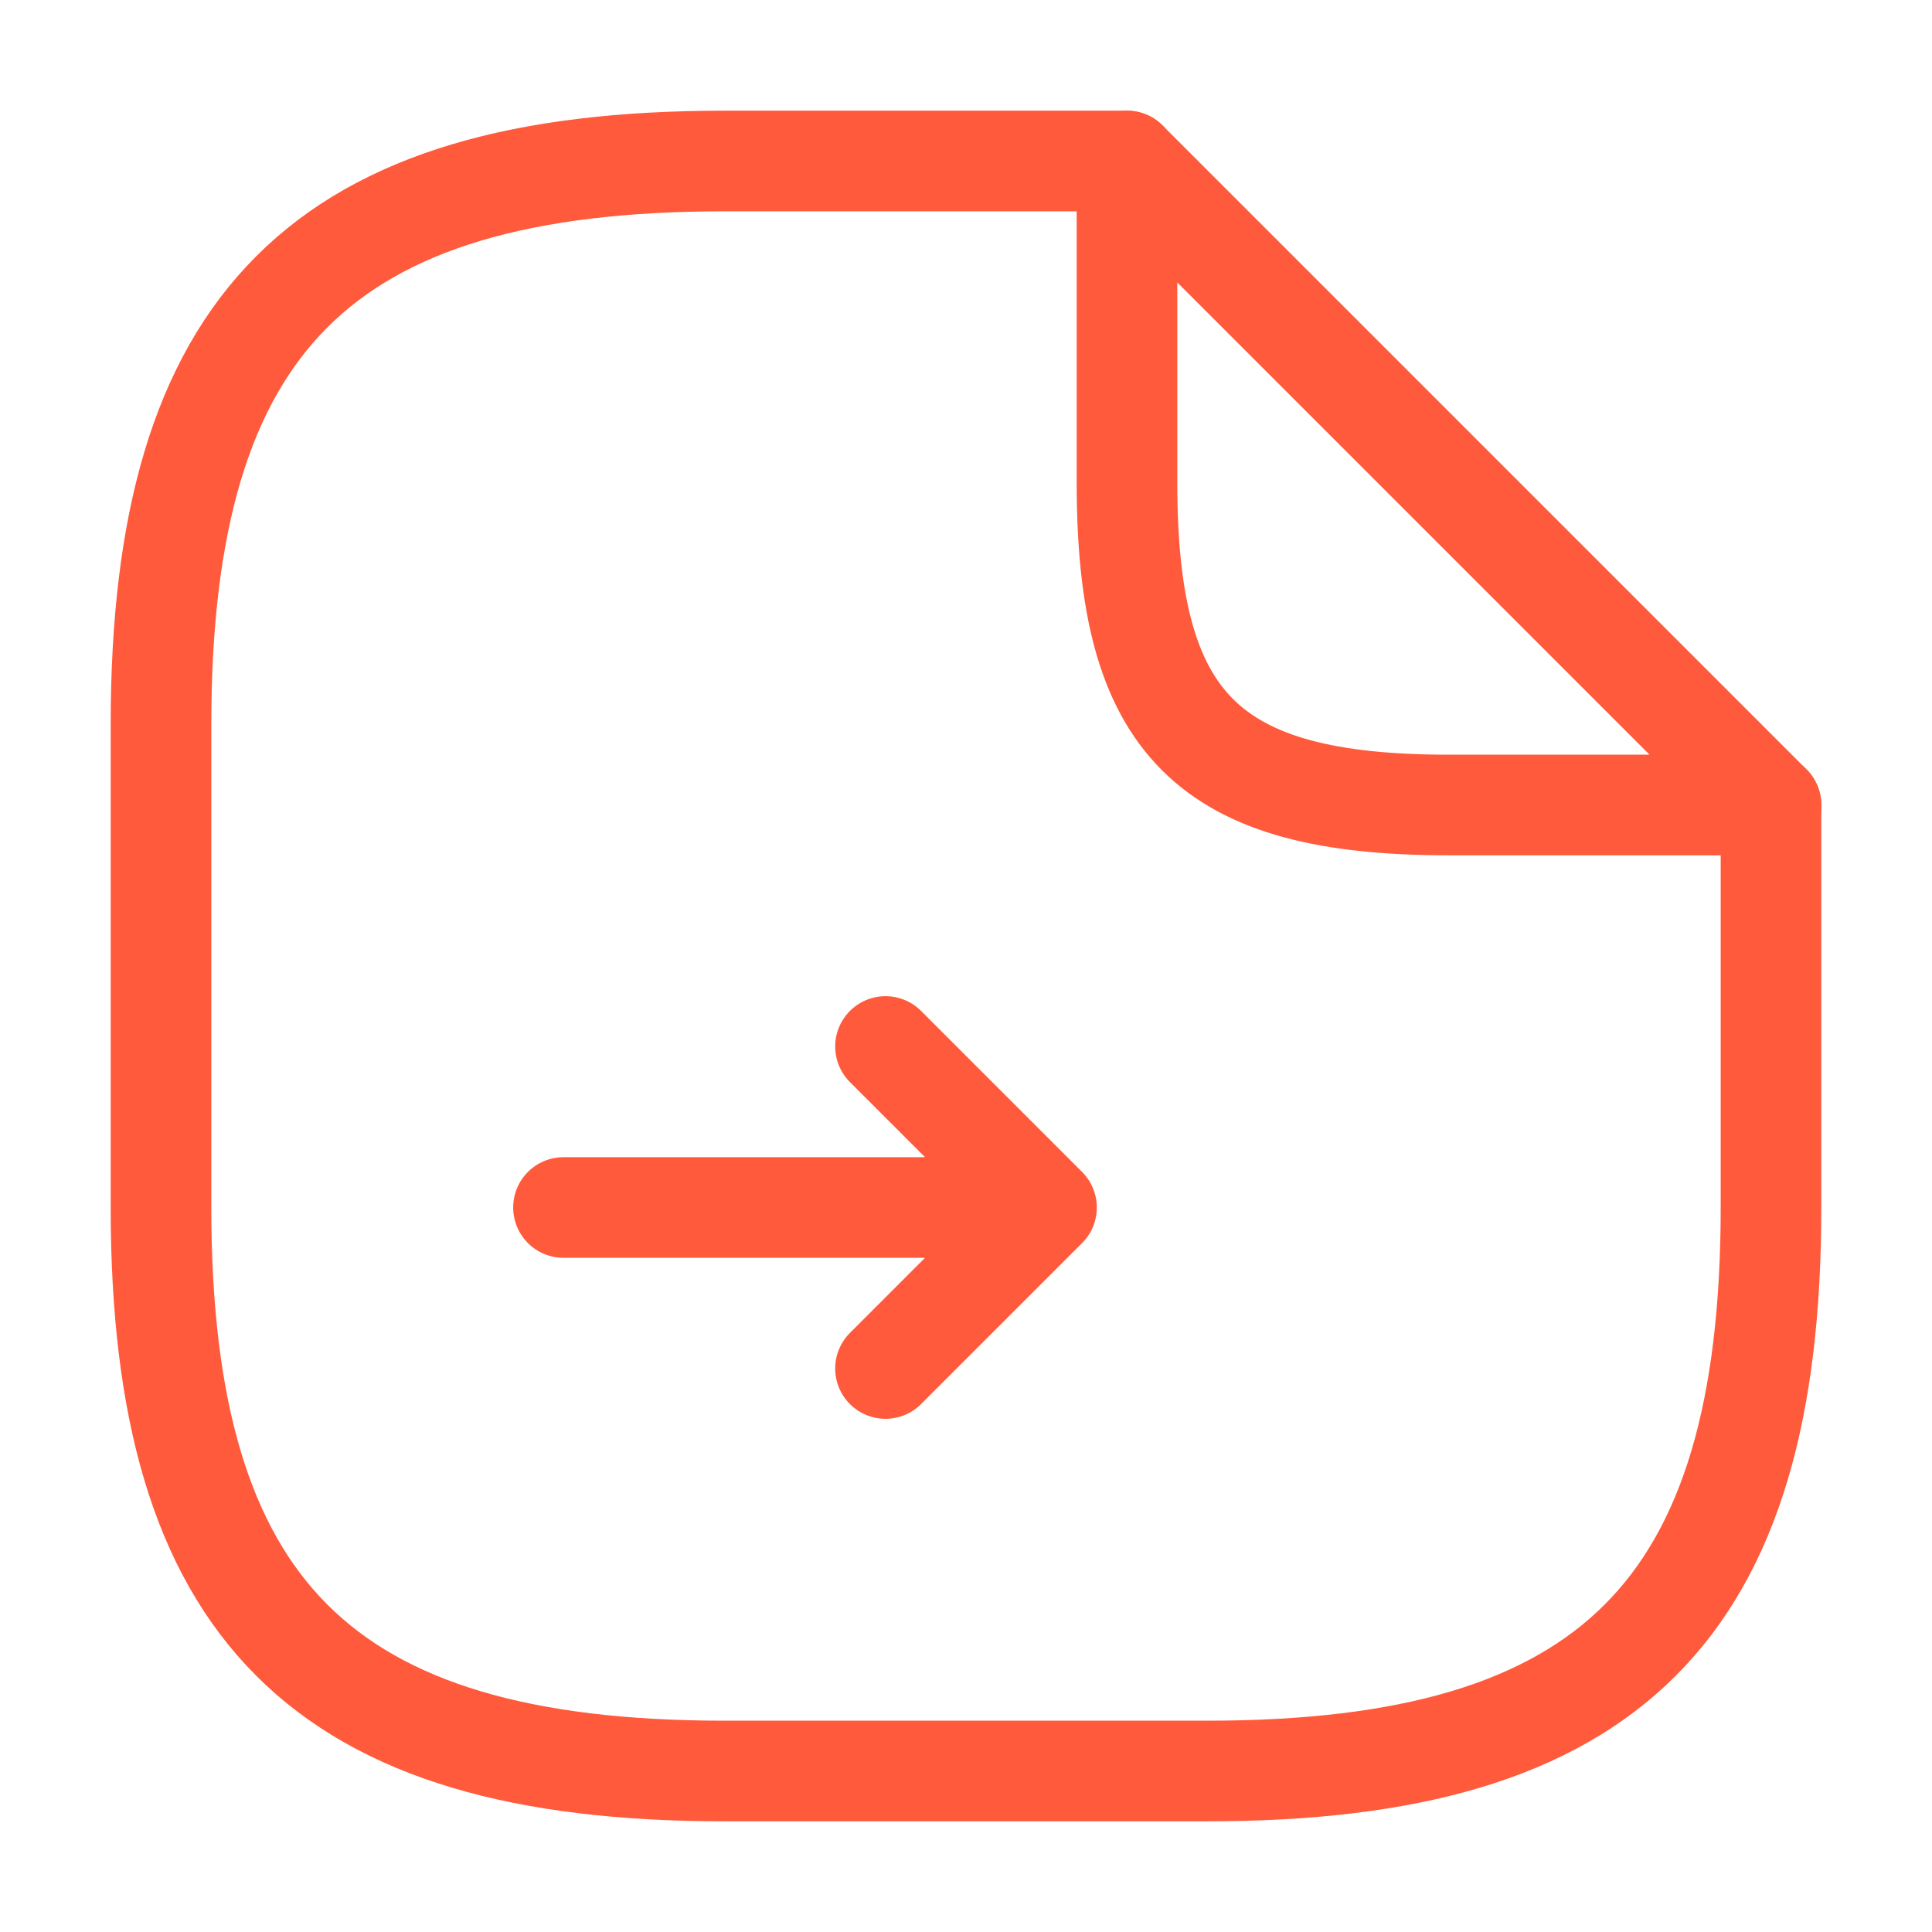 <svg width="48" height="48" viewBox="0 0 48 48" fill="none" xmlns="http://www.w3.org/2000/svg">
<path d="M22 34L26 30L22 26L26 30H14" stroke="#FF5A3C" stroke-width="2.5" stroke-linecap="round" stroke-linejoin="round"/>
<path d="M44 20V30C44 40 40 44 30 44H18C8 44 4 40 4 30V18C4 8 8 4 18 4H28" stroke="#FF5A3C" stroke-width="2.5" stroke-linecap="round" stroke-linejoin="round"/>
<path d="M44 20H36C30 20 28 18 28 12V4L44 20Z" stroke="#FF5A3C" stroke-width="2.5" stroke-linecap="round" stroke-linejoin="round"/>
</svg>
